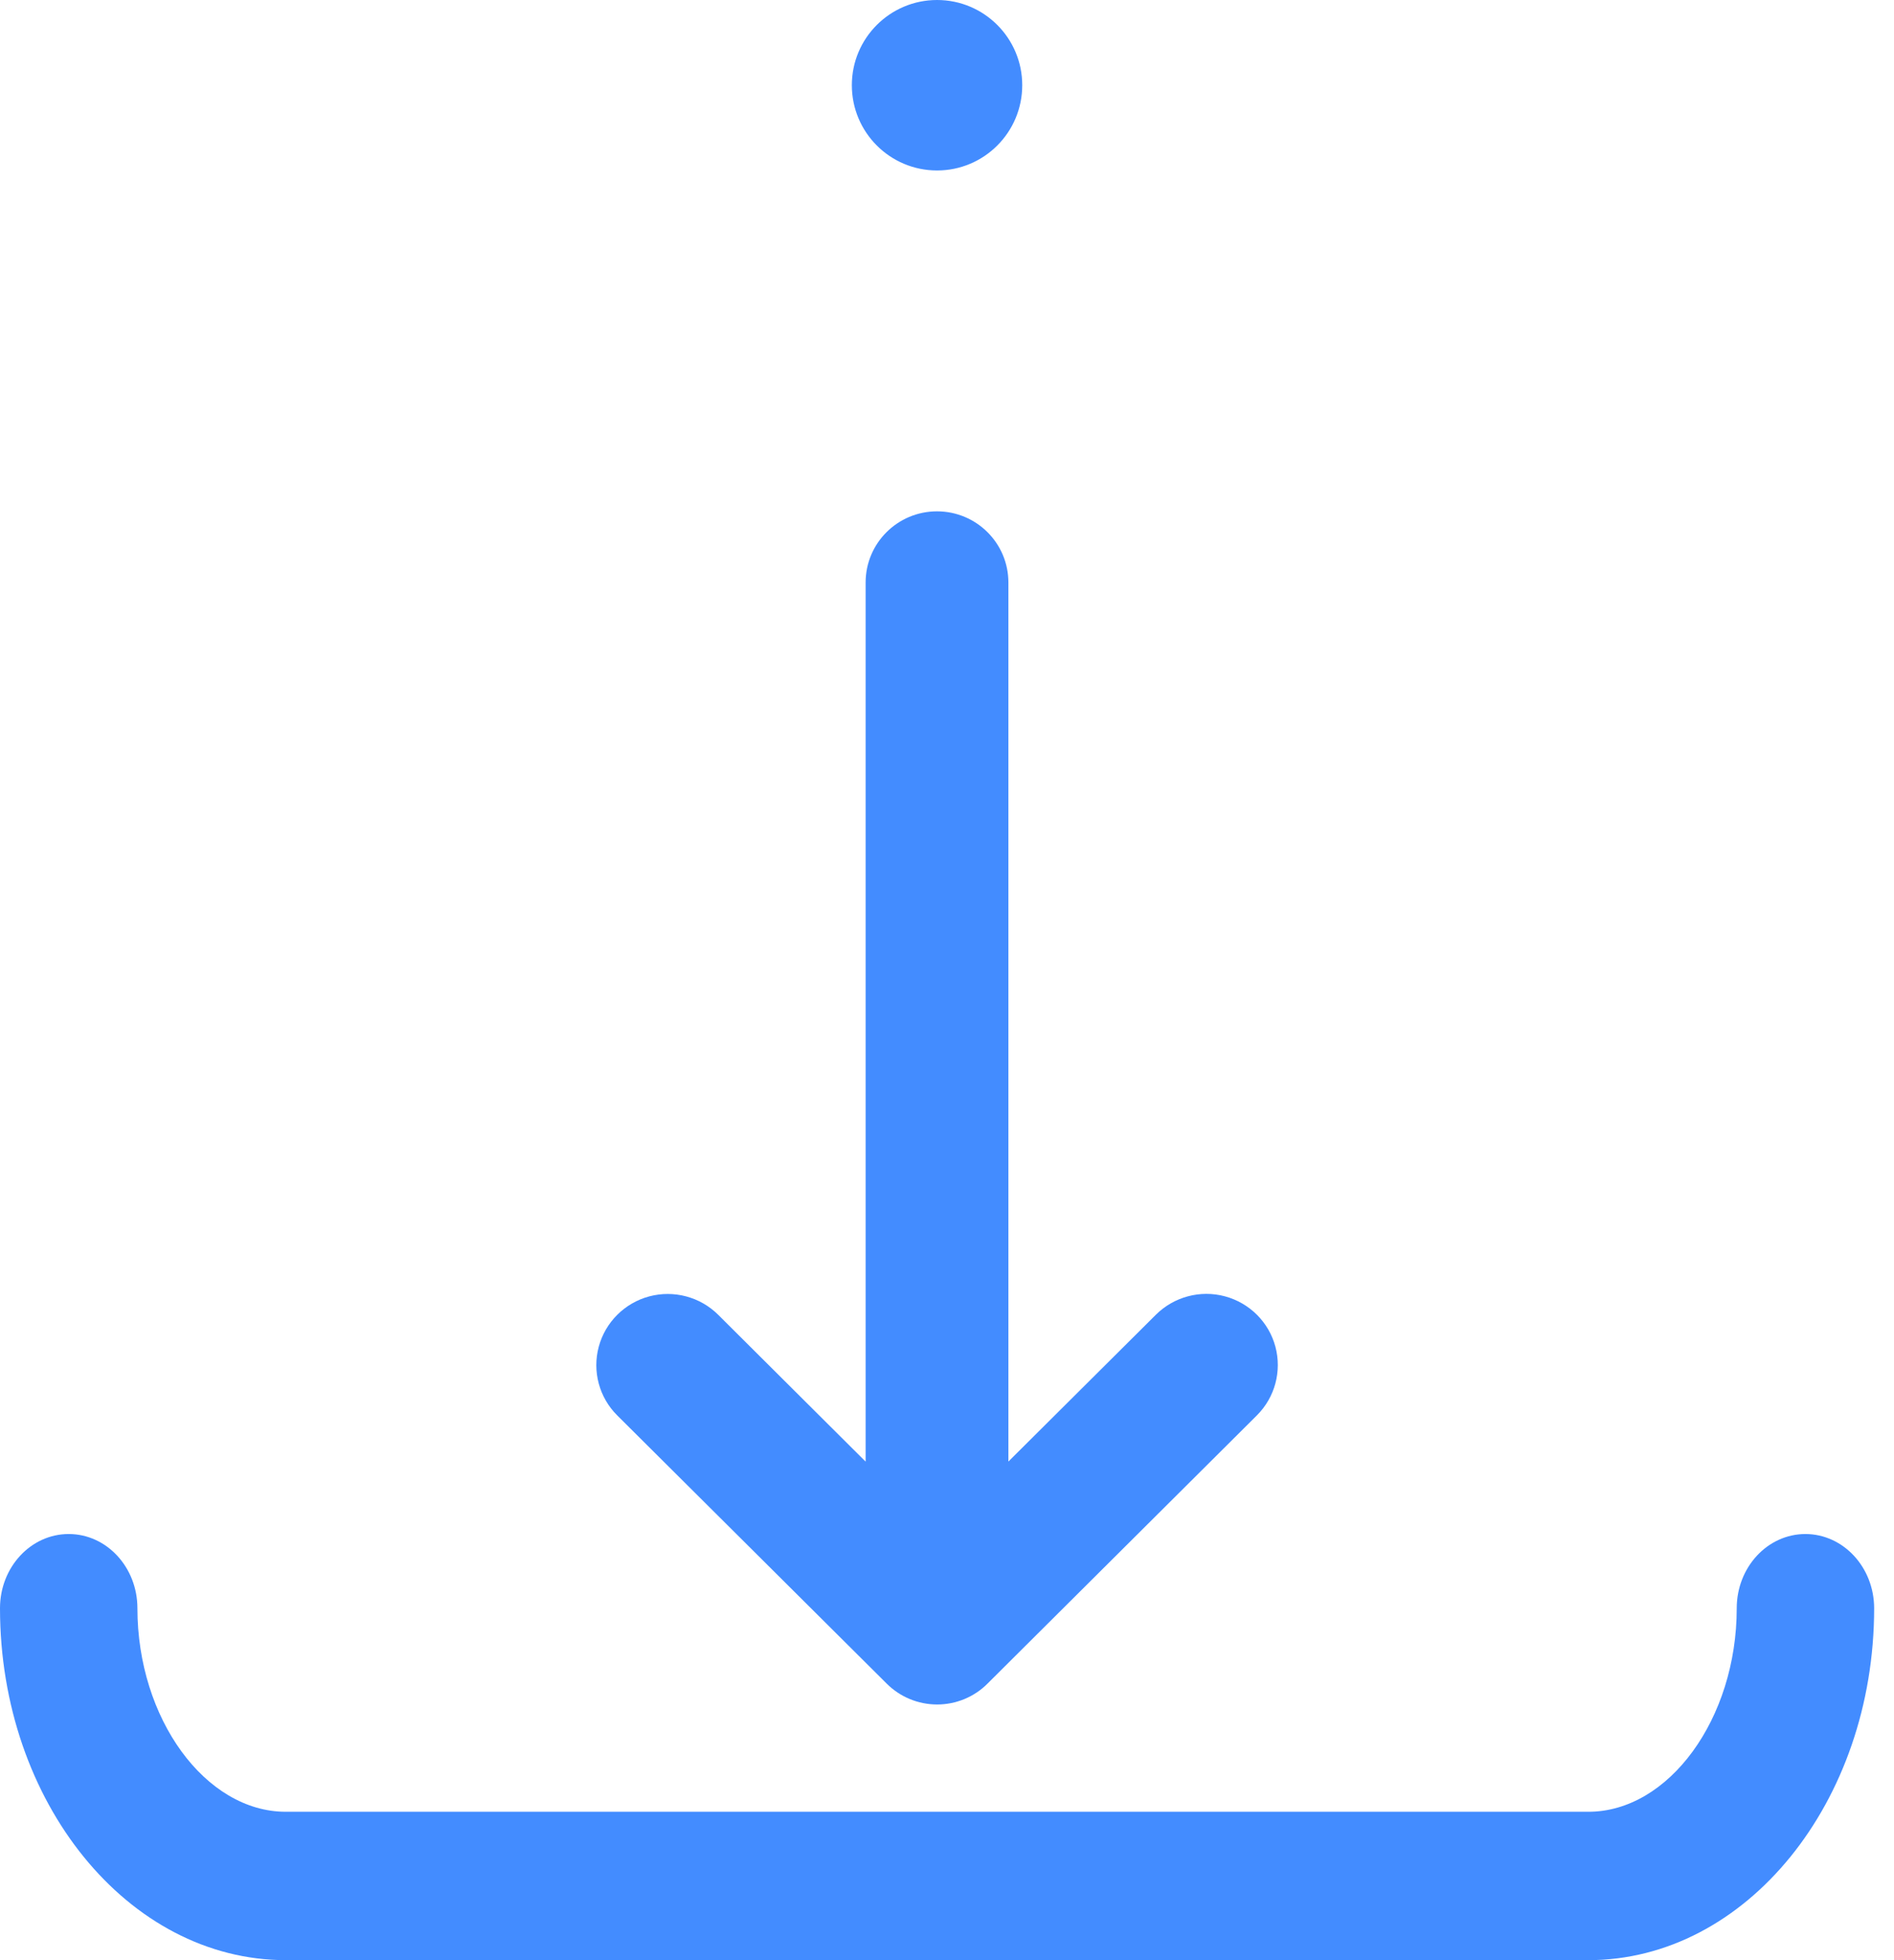 <?xml version="1.0" encoding="UTF-8"?>
<svg width="29px" height="30px" viewBox="0 0 29 30" version="1.1" xmlns="http://www.w3.org/2000/svg" xmlns:xlink="http://www.w3.org/1999/xlink">
    <!-- Generator: Sketch 60.1 (88133) - https://sketch.com -->
    <title>下载iocn</title>
    <desc>Created with Sketch.</desc>
    <g id="页面-1" stroke="none" stroke-width="1" fill="none" fill-rule="evenodd">
        <g id="指数数据" transform="translate(-1207, -319)" fill-rule="nonzero">
            <g id="下载" transform="translate(1207, 319)">
                <g id="下载iocn">
                    <rect id="矩形" fill="#000000" opacity="0" x="0" y="0" width="30" height="30"></rect>
                    <path d="M13.043,1.304 C13.043,2.025 13.627,2.609 14.348,2.609 C15.068,2.609 15.652,2.025 15.652,1.304 C15.652,0.584 15.068,4.4408921e-16 14.348,4.4408921e-16 C13.627,4.4408921e-16 13.043,0.584 13.043,1.304 Z" id="路径" fill="#438CFF"></path>
                    <path d="M27.644,23.478 C27.063,23.478 26.592,23.987 26.592,24.614 C26.592,26.304 25.552,27.729 24.32,27.729 L4.376,27.729 C3.144,27.729 2.104,26.302 2.104,24.614 C2.104,23.987 1.633,23.478 1.052,23.478 C0.471,23.478 4.36983782e-13,23.987 4.36983782e-13,24.614 C4.36983782e-13,27.583 1.963,30 4.376,30 L24.32,30 C26.732,30 28.696,27.583 28.696,24.614 C28.695,23.987 28.224,23.479 27.644,23.478 L27.644,23.478 Z" id="路径" fill="#438CFF"></path>
                    <path d="M13.576,25.767 C13.781,25.972 14.059,26.087 14.349,26.087 C14.639,26.087 14.917,25.972 15.121,25.767 L19.245,21.662 C19.521,21.387 19.629,20.986 19.528,20.61 C19.427,20.234 19.132,19.941 18.755,19.84 C18.377,19.739 17.975,19.847 17.698,20.122 L15.44,22.369 L15.44,8.915 C15.44,8.314 14.951,7.826 14.347,7.826 C13.743,7.826 13.254,8.314 13.254,8.915 L13.254,22.37 L10.997,20.123 C10.721,19.848 10.318,19.741 9.941,19.841 C9.564,19.942 9.269,20.236 9.168,20.611 C9.067,20.987 9.174,21.388 9.451,21.663 L13.576,25.767 L13.576,25.767 Z" id="路径" fill="#438CFF"></path>
                </g>
            </g>
        </g>
    </g>
</svg>